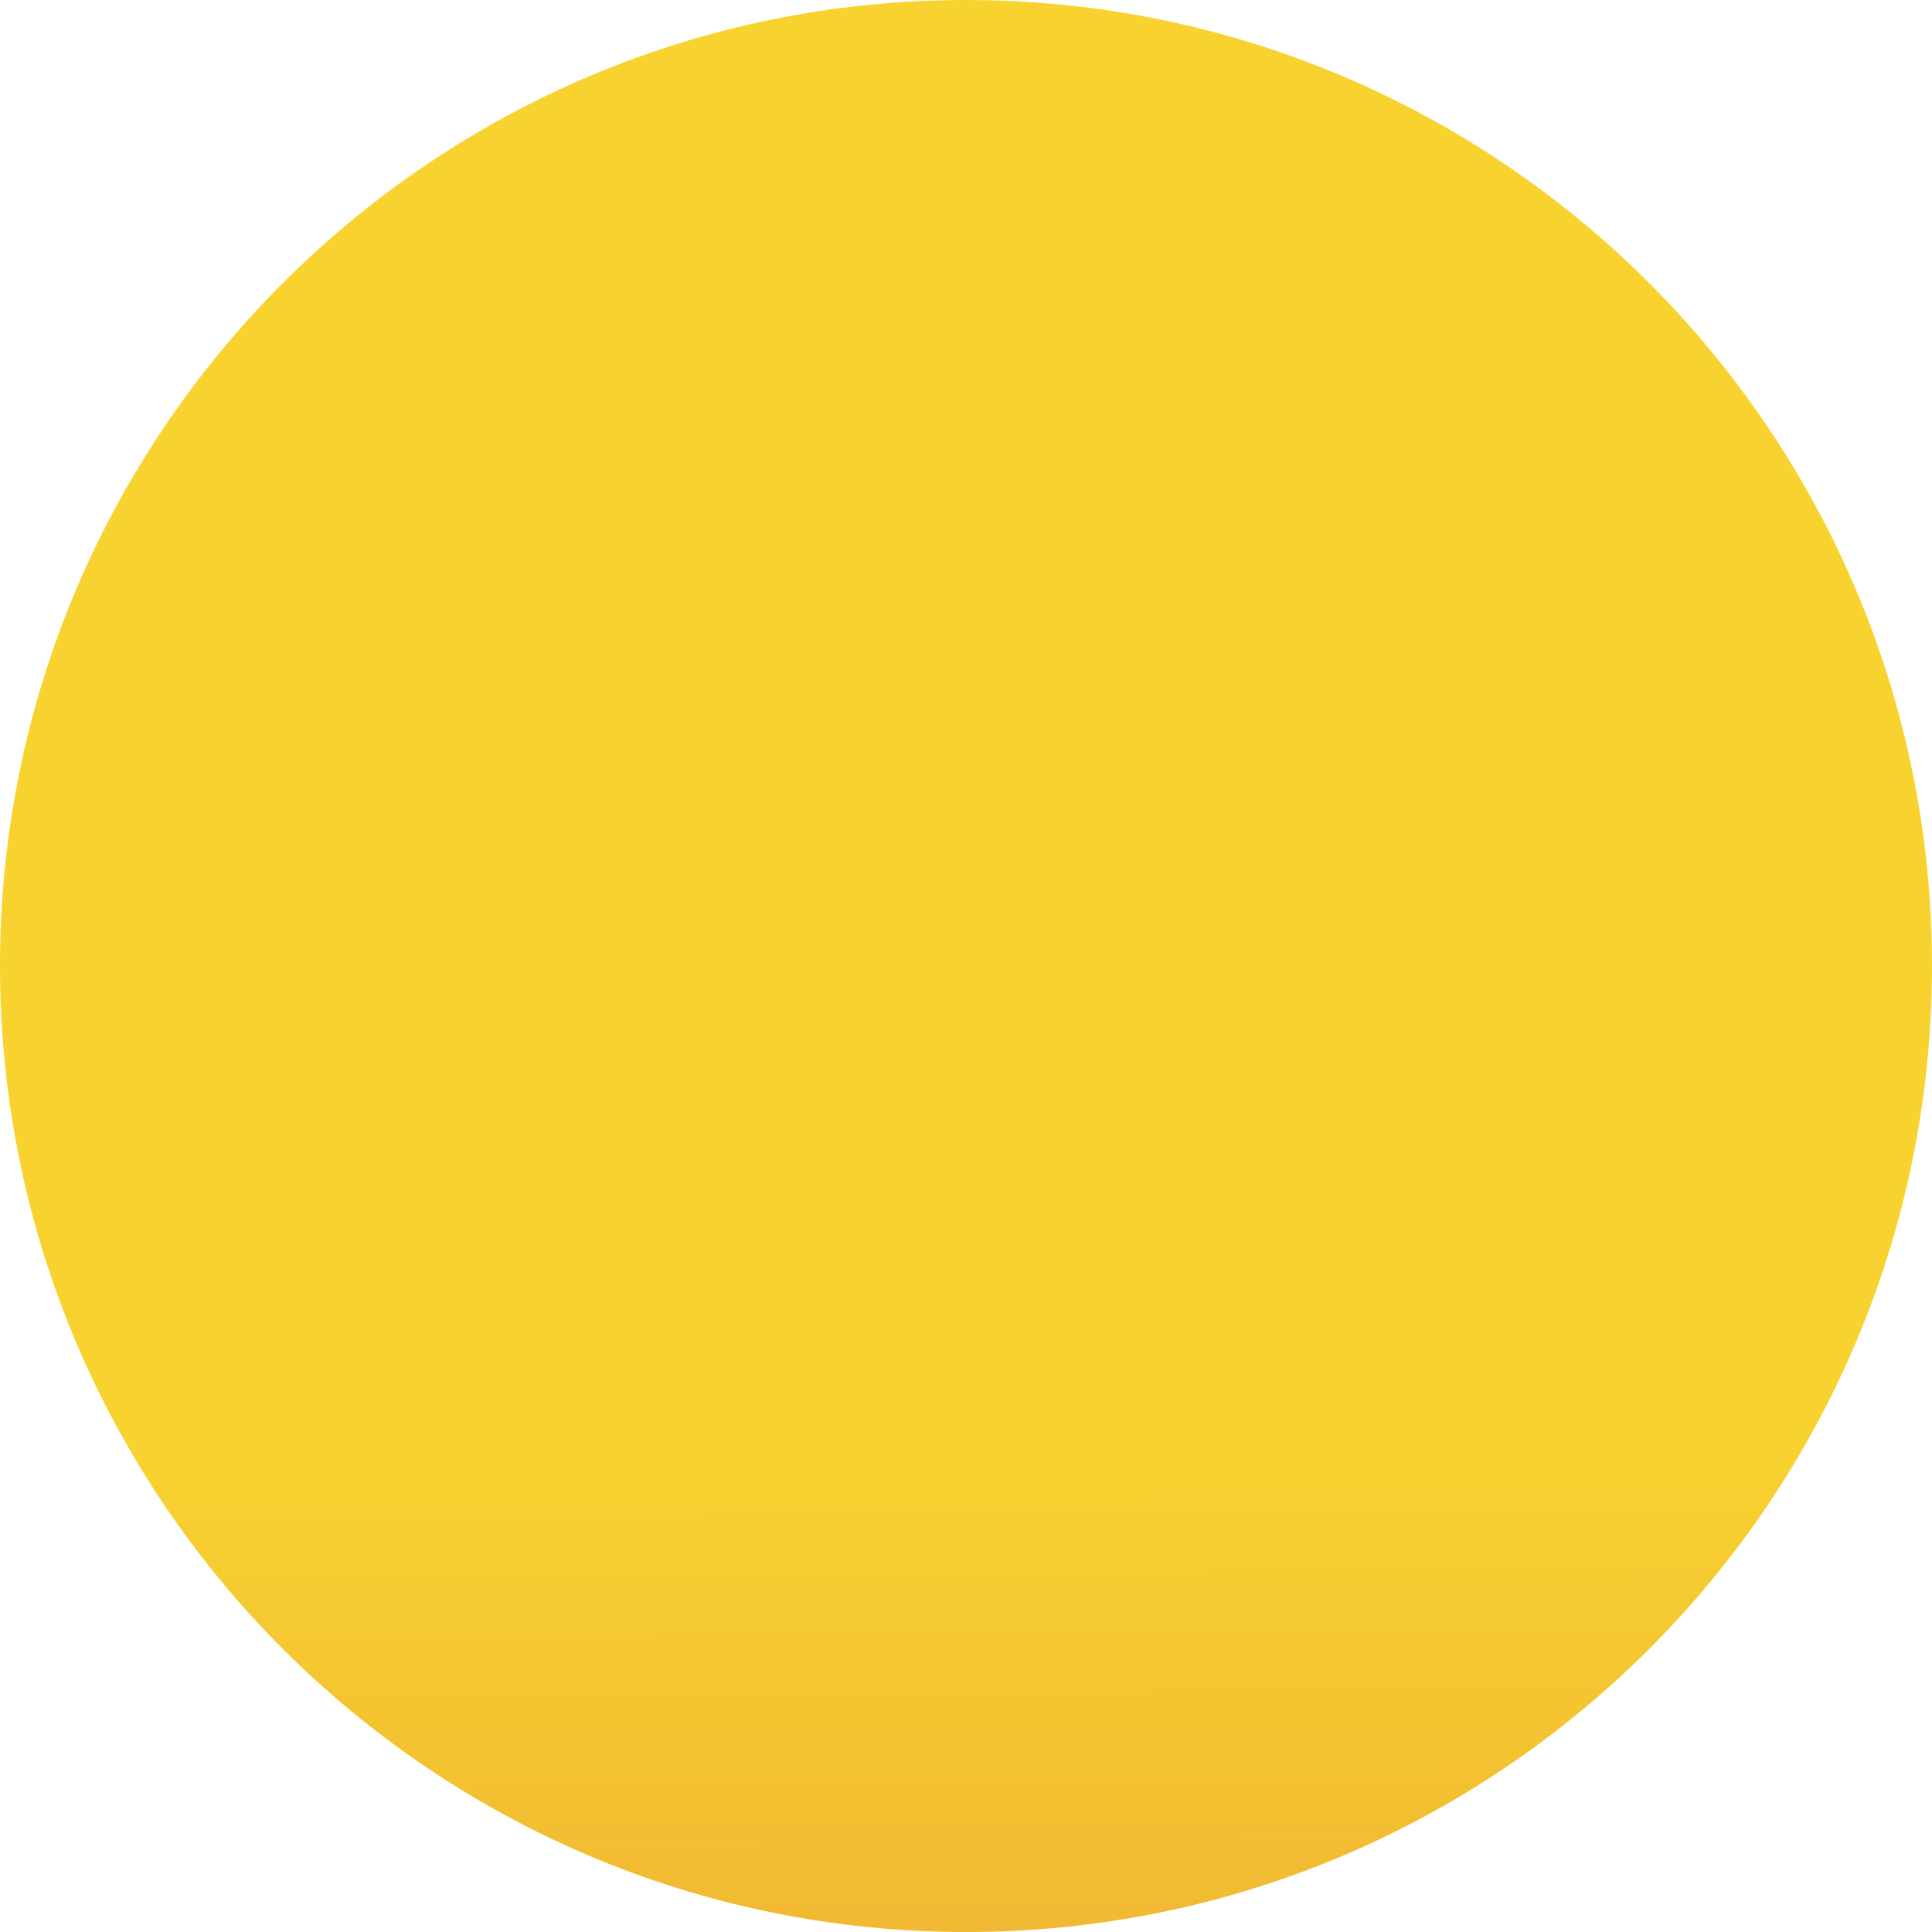 <svg width="94" height="94" viewBox="0 0 94 94" fill="none" xmlns="http://www.w3.org/2000/svg">
<path d="M0 47C0 72.957 21.043 94 47 94C72.957 94 94 72.957 94 47C94 21.043 72.957 0 47 0C21.043 0 0 21.043 0 47Z" fill="url(#paint0_linear_1336_13981)"/>
<defs>
<linearGradient id="paint0_linear_1336_13981" x1="47" y1="0" x2="47.796" y2="108.962" gradientUnits="userSpaceOnUse">
<stop offset="0.639" stop-color="#F8D330"/>
<stop offset="1" stop-color="#ECA933"/>
</linearGradient>
</defs>
</svg>
